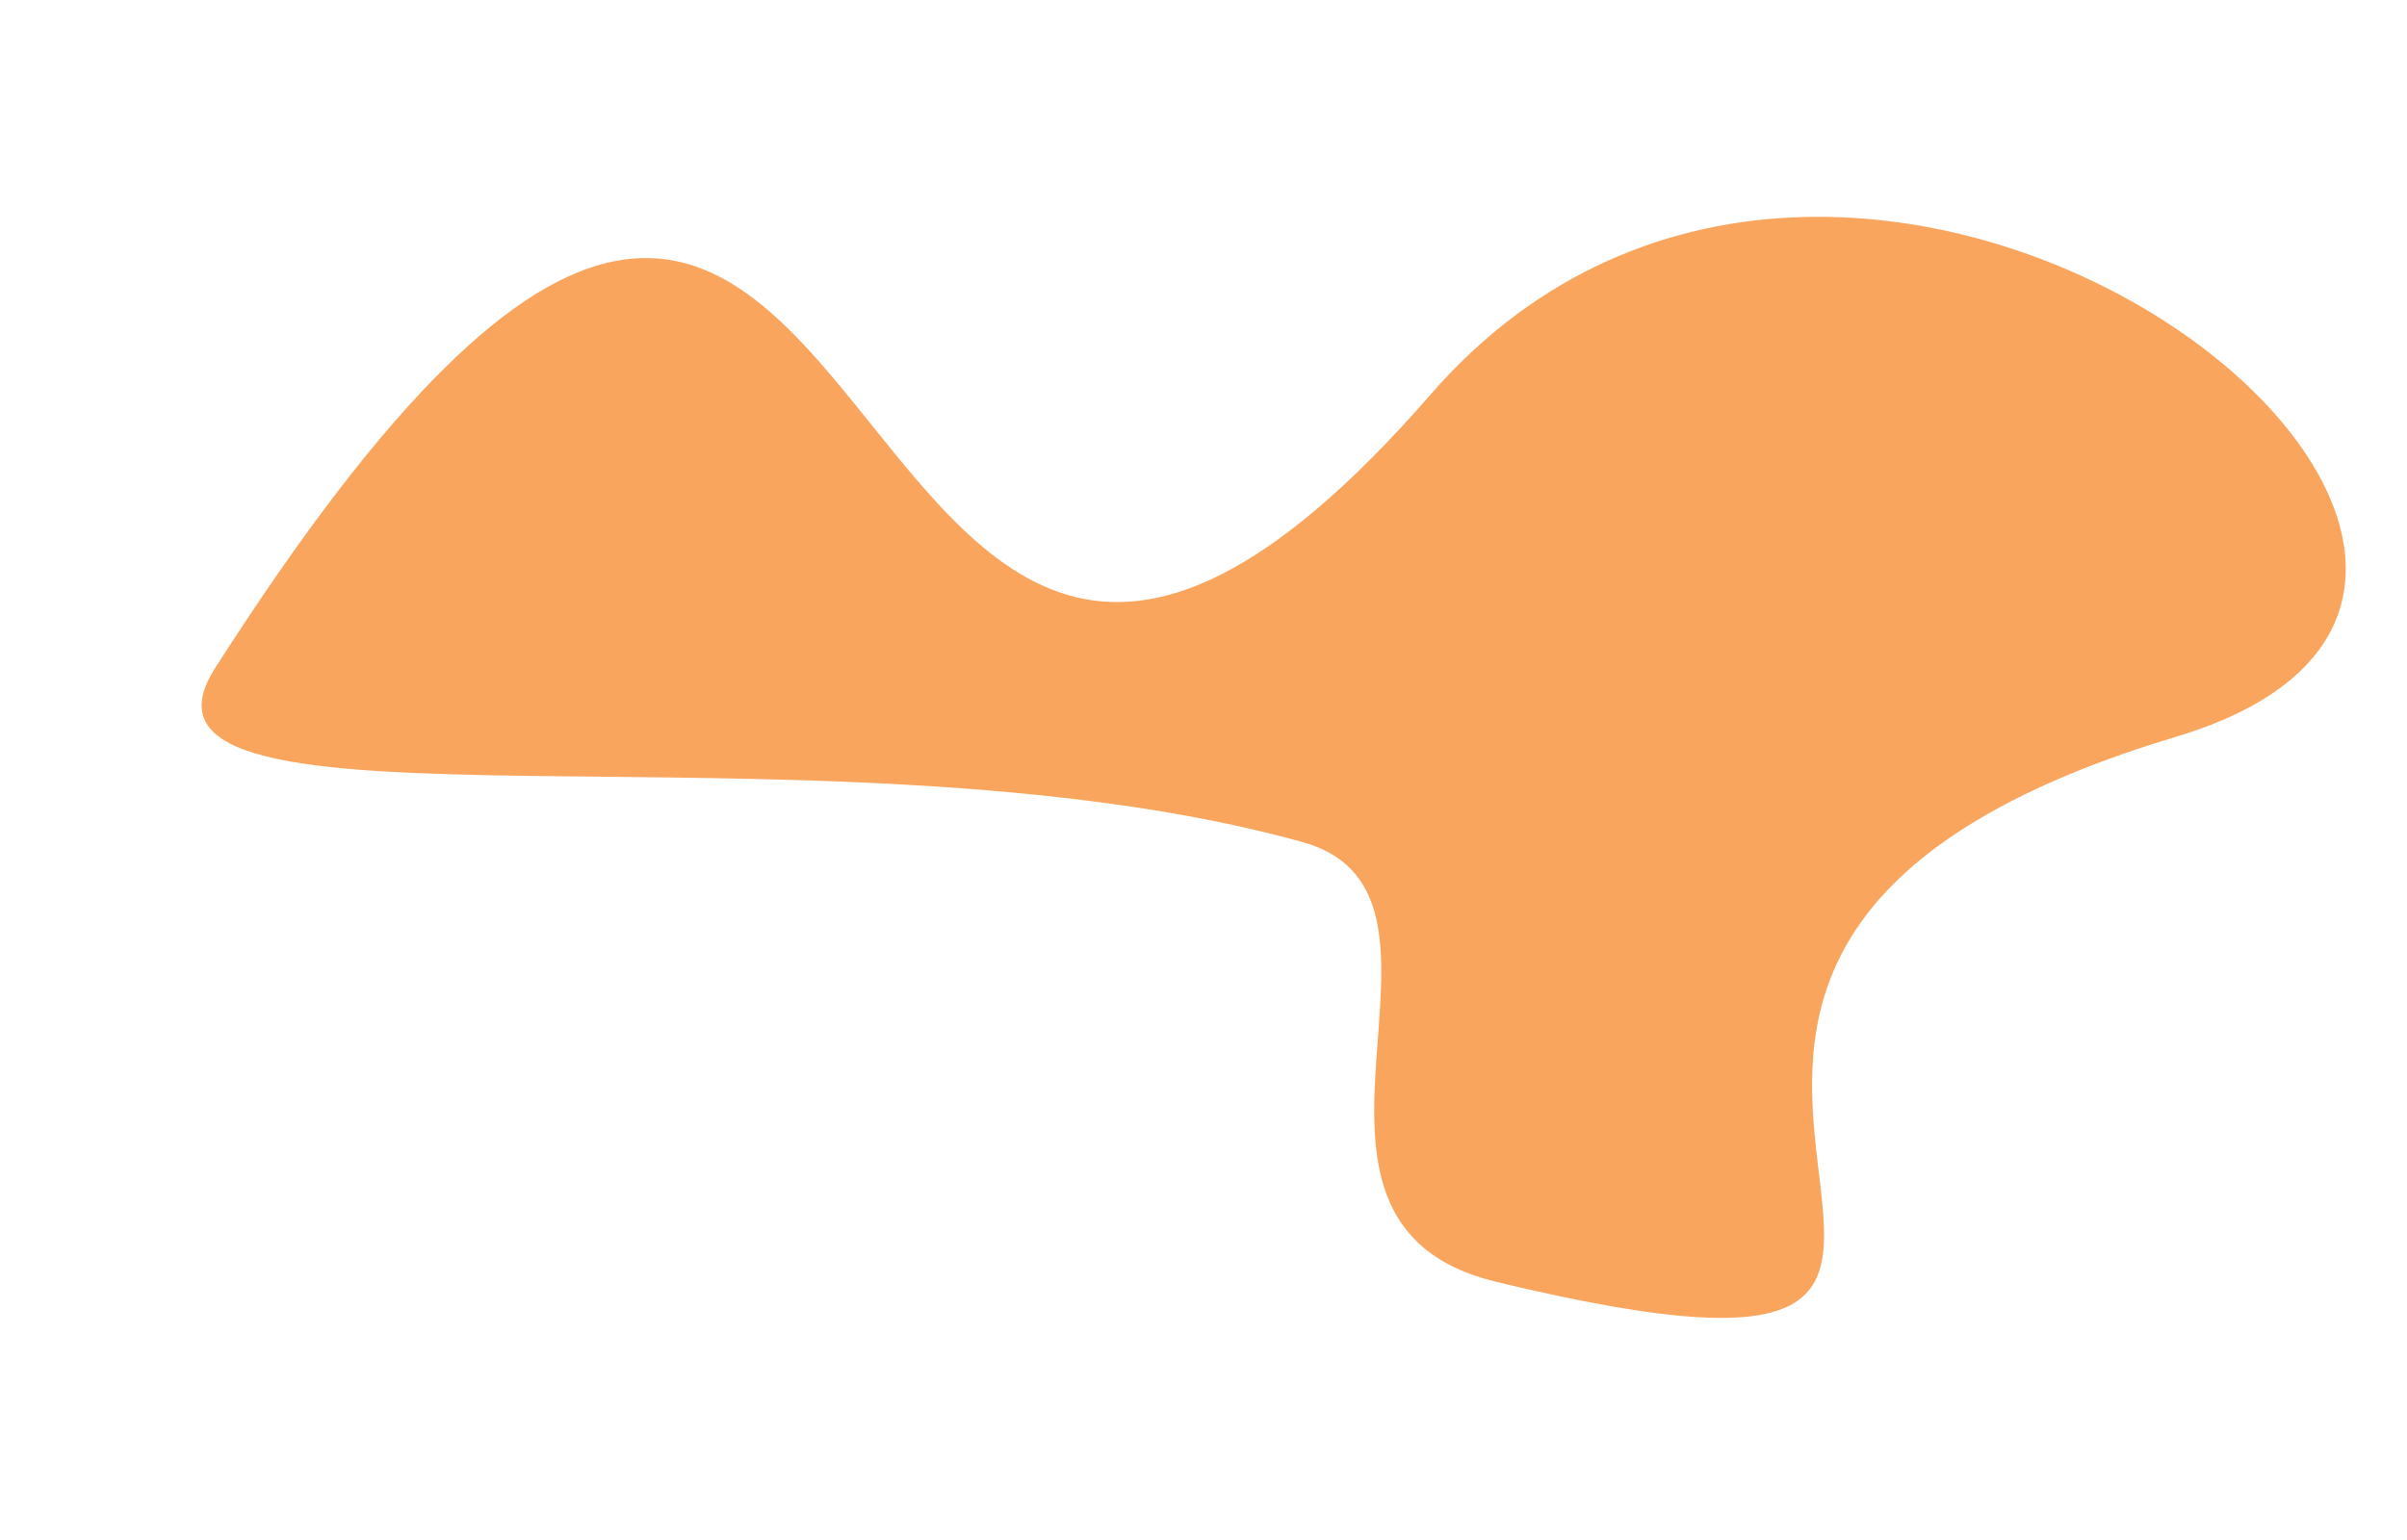 <svg id="Layer_1" data-name="Layer 1" xmlns="http://www.w3.org/2000/svg" viewBox="0 0 603 386"><defs><style>.cls-1{fill:#f9a55e;}</style></defs><title>orangeblob</title><path class="cls-1" d="M53.86,167.47C231.85-111,196.12,285.35,358.44,98.81,466.19-25,678.11,144.77,545.2,184.61c-191.71,57.47,8.66,179.71-170.28,136.64-63-15.16-1.09-97-48.63-110.24C205.51,177.5,23.56,214.87,53.86,167.47Z"/></svg>
